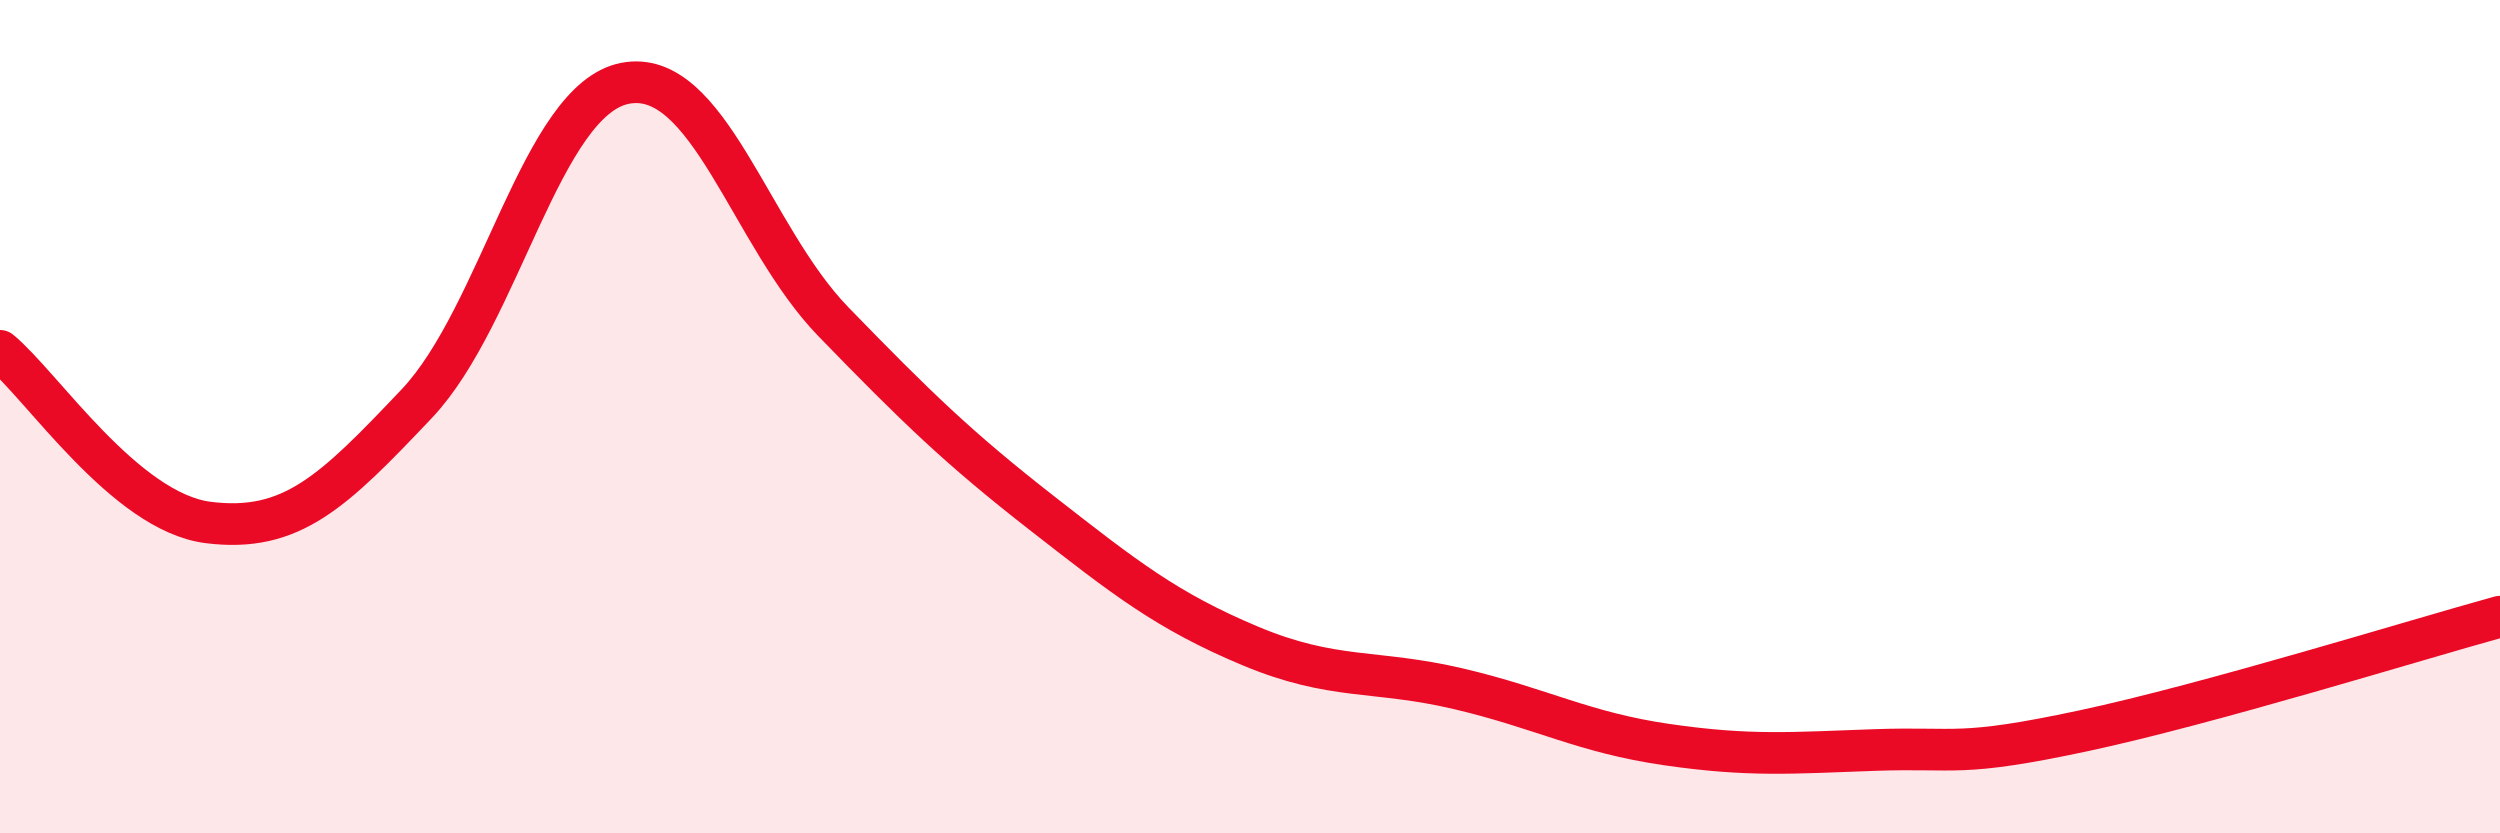 
    <svg width="60" height="20" viewBox="0 0 60 20" xmlns="http://www.w3.org/2000/svg">
      <path
        d="M 0,8.42 C 1,9.24 3,12.29 5,12.54 C 7,12.79 8,11.8 10,9.69 C 12,7.58 13,2.39 15,2 C 17,1.61 18,5.66 20,7.72 C 22,9.78 23,10.75 25,12.31 C 27,13.87 28,14.66 30,15.5 C 32,16.34 33,16.06 35,16.53 C 37,17 38,17.58 40,17.87 C 42,18.16 43,18.07 45,18 C 47,17.93 47,18.18 50,17.54 C 53,16.9 58,15.35 60,14.8L60 20L0 20Z"
        fill="#EB0A25"
        opacity="0.1"
        stroke-linecap="round"
        stroke-linejoin="round"
      />
      <path
        d="M 0,8.42 C 1,9.24 3,12.29 5,12.54 C 7,12.79 8,11.8 10,9.69 C 12,7.58 13,2.39 15,2 C 17,1.61 18,5.66 20,7.72 C 22,9.78 23,10.75 25,12.31 C 27,13.87 28,14.66 30,15.5 C 32,16.34 33,16.06 35,16.53 C 37,17 38,17.58 40,17.87 C 42,18.16 43,18.07 45,18 C 47,17.93 47,18.18 50,17.54 C 53,16.9 58,15.35 60,14.8"
        stroke="#EB0A25"
        stroke-width="1"
        fill="none"
        stroke-linecap="round"
        stroke-linejoin="round"
      />
    </svg>
  